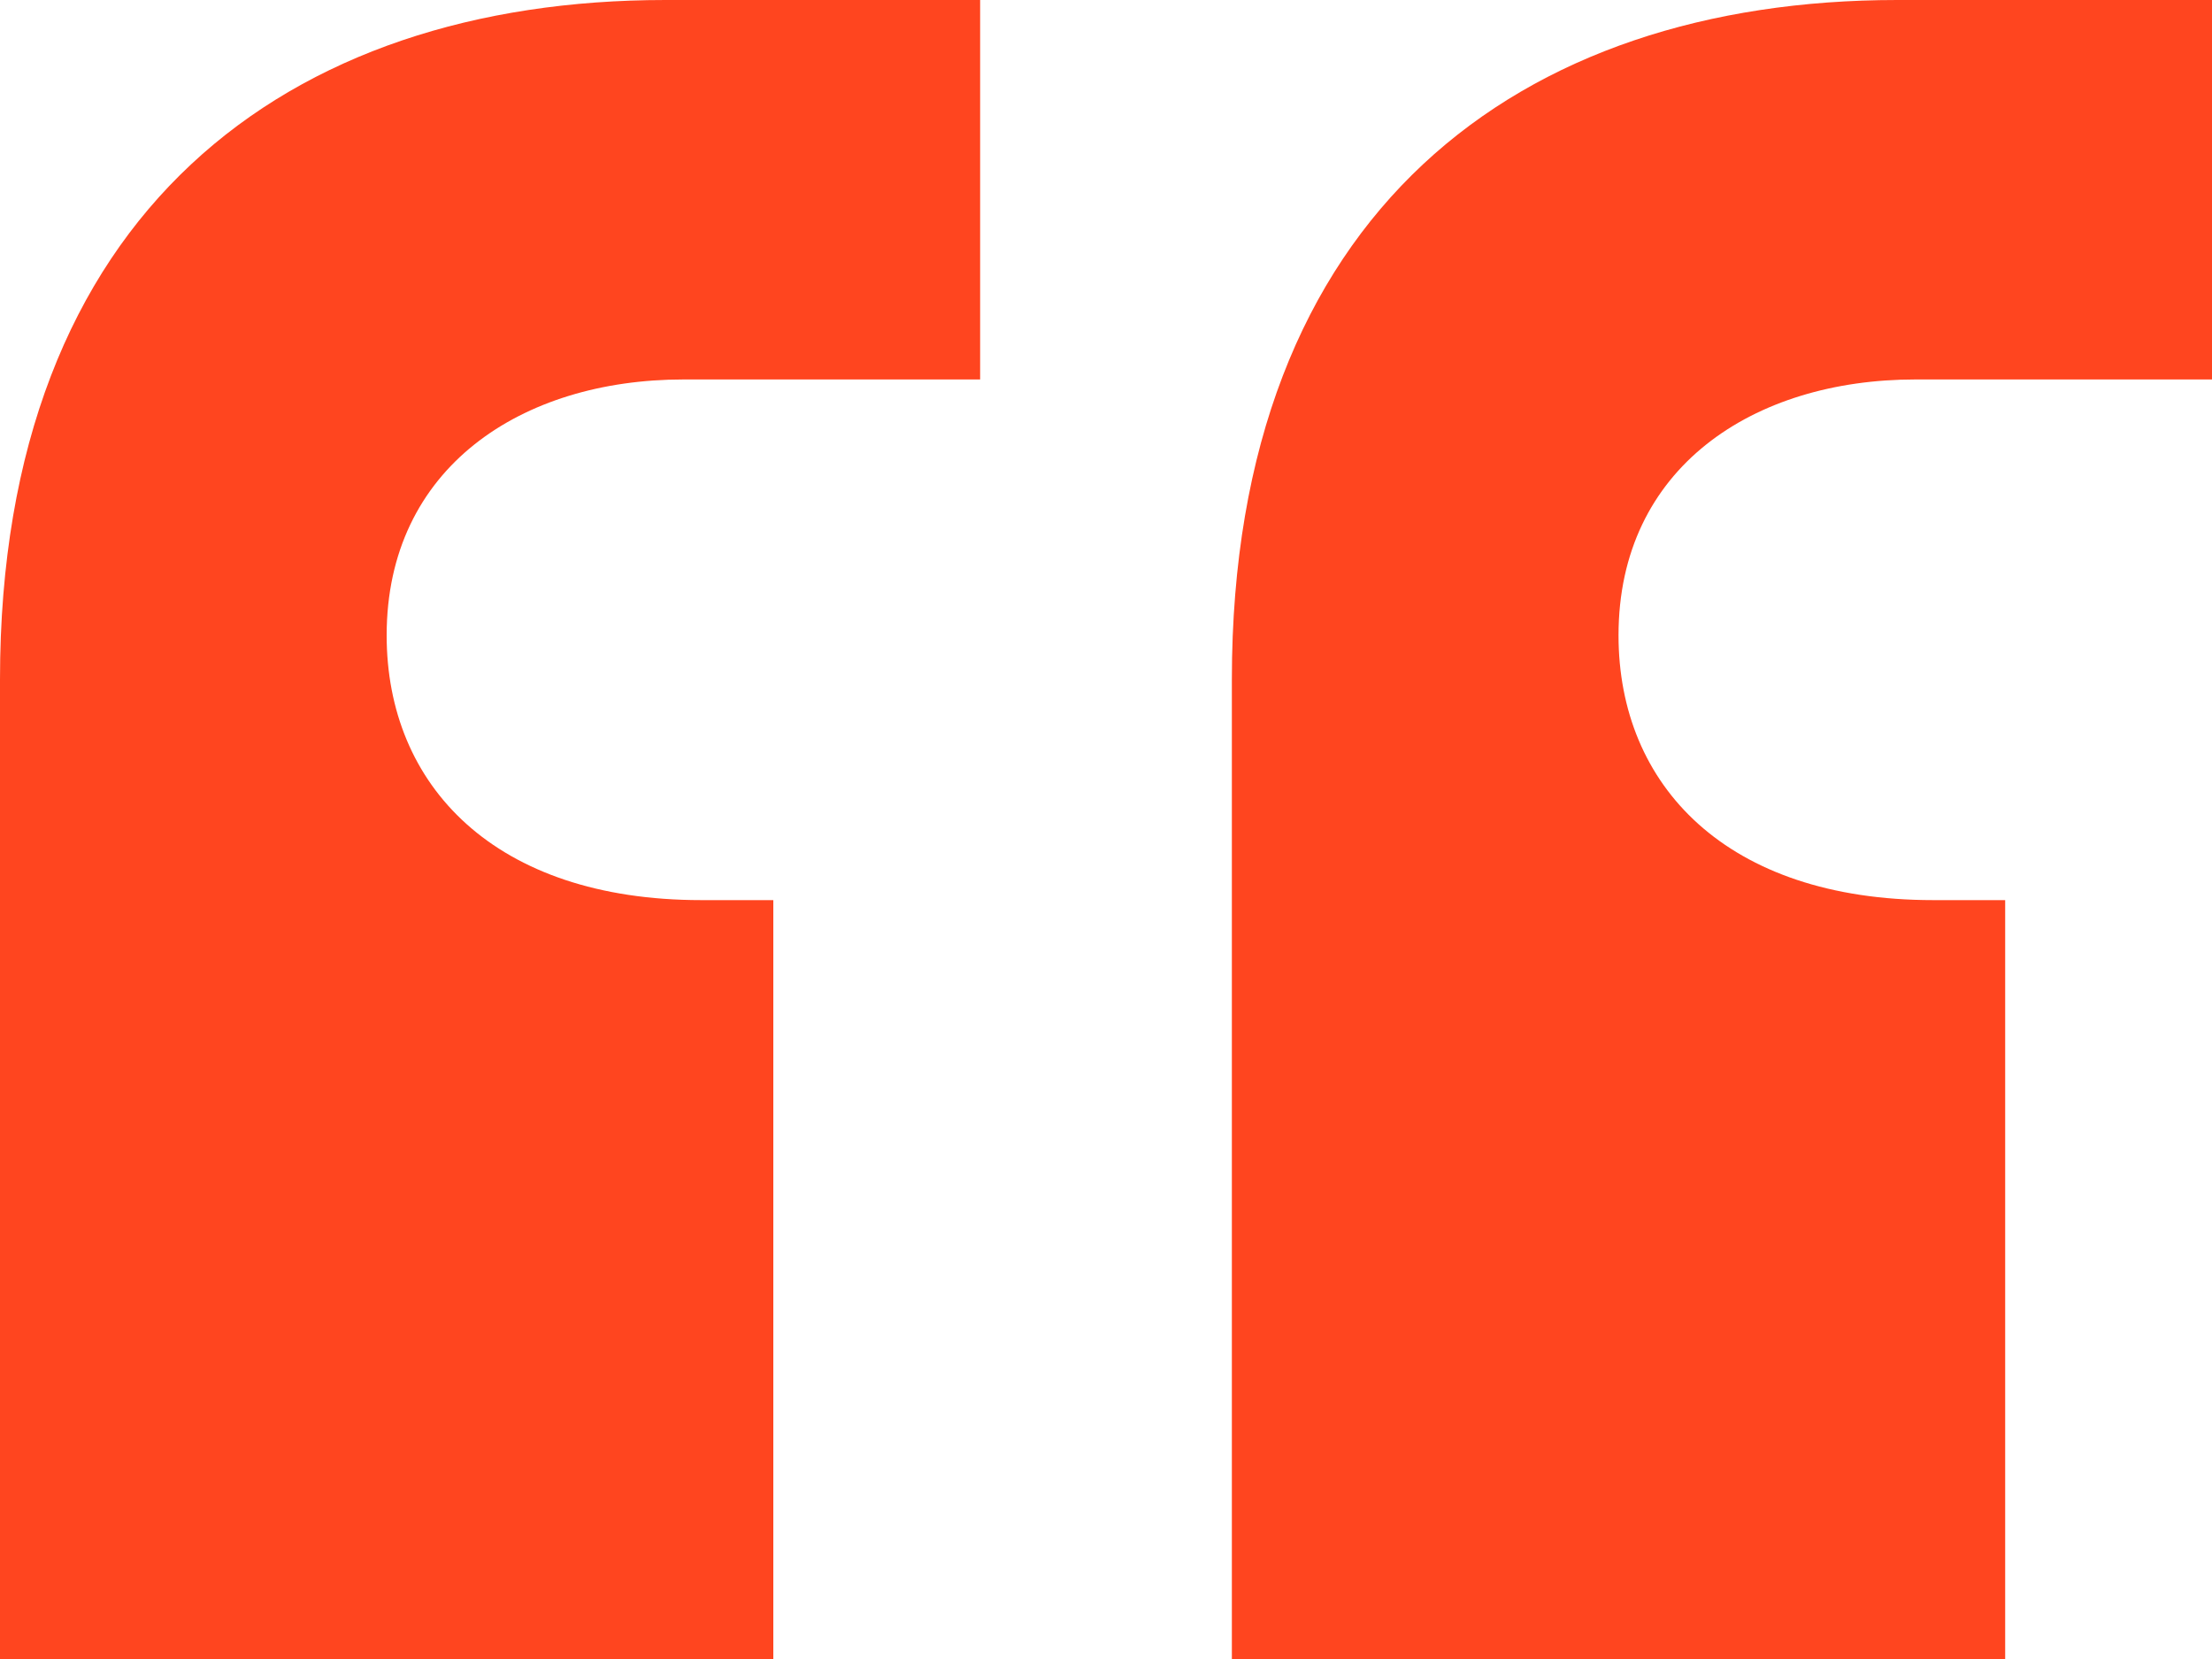 <svg width="40" height="30" viewBox="0 0 40 30" fill="none" xmlns="http://www.w3.org/2000/svg">
<path d="M0 30V12.287C0 3.83 5.203 0 12.033 0H17.724V6.862H12.358C9.431 6.862 6.992 8.457 6.992 11.489C6.992 14.202 8.943 16.277 12.683 16.277H13.984V30H0ZM22.276 30V12.287C22.276 3.83 27.48 0 34.309 0H40V6.862H34.634C31.707 6.862 29.268 8.457 29.268 11.489C29.268 14.202 31.22 16.277 34.959 16.277H36.26V30H22.276Z" fill="#FF451F"/>
</svg>
